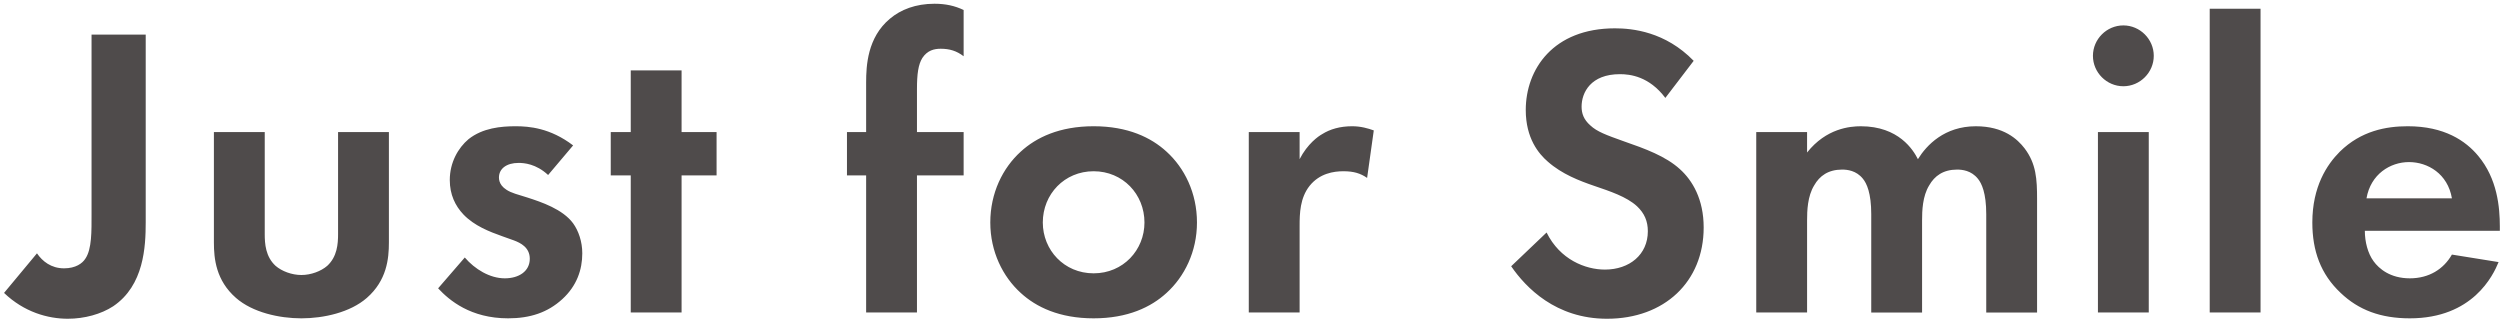 <svg fill="none" height="43" viewBox="0 0 336 43" width="336" xmlns="http://www.w3.org/2000/svg"><path d="m12.304 4.648v24.08c0 2.296.056 4.76-.84 6.048-.392.616-1.288 1.288-2.856 1.288-1.736 0-2.912-.952-3.64-2.016l-4.424 5.32c2.688 2.576 5.88 3.472 8.568 3.472 2.24 0 4.48-.616 6.104-1.68 4.144-2.8 4.368-8.008 4.368-11.312v-25.2zm16.444 13.104v14.84c0 2.184.28 5.096 2.968 7.448 2.24 1.96 5.824 2.744 8.792 2.744s6.552-.784 8.792-2.744c2.688-2.352 2.968-5.264 2.968-7.448v-14.84h-6.832v13.72c0 1.288-.112 3.024-1.456 4.256-.84.728-2.184 1.232-3.472 1.232s-2.632-.504-3.472-1.232c-1.344-1.232-1.456-2.968-1.456-4.256v-13.72zm48.279 1.792c-3.08-2.352-5.936-2.576-7.728-2.576-1.96 0-4.424.224-6.328 1.736-1.4 1.176-2.52 3.136-2.52 5.488 0 1.96.728 3.472 1.848 4.648 1.456 1.512 3.472 2.296 5.208 2.912l1.568.56c.896.336 2.128.952 2.128 2.464 0 1.68-1.456 2.632-3.36 2.632-2.016 0-4.032-1.232-5.376-2.8l-3.584 4.144c1.512 1.624 4.368 4.032 9.408 4.032 2.968 0 5.32-.784 7.28-2.576s2.688-3.976 2.688-6.16c0-1.568-.504-3.024-1.232-4.032-1.4-1.904-4.256-2.856-6.16-3.472l-1.624-.504c-1.904-.616-2.184-1.568-2.184-2.184 0-1.176 1.008-1.96 2.632-1.96.728 0 2.352.112 3.976 1.624zm19.281 4.032v-5.824h-4.704v-8.288h-6.832v8.288h-2.688v5.824h2.688v18.424h6.832v-18.424zm33.204 0v-5.824h-6.272v-5.768c0-2.016.168-3.304.728-4.2.672-1.008 1.568-1.232 2.464-1.232 1.176 0 2.128.28 3.08 1.008v-6.216c-1.176-.56-2.408-.84-3.92-.84-2.52 0-4.536.784-5.992 2.016-3.024 2.52-3.192 6.328-3.192 8.568v6.664h-2.576v5.824h2.576v18.424h6.832v-18.424zm17.472-6.608c-4.592 0-7.728 1.512-9.8 3.416-2.408 2.184-4.088 5.544-4.088 9.52 0 3.92 1.68 7.28 4.088 9.464 2.072 1.904 5.208 3.416 9.8 3.416s7.728-1.512 9.8-3.416c2.408-2.184 4.088-5.544 4.088-9.464 0-3.976-1.68-7.336-4.088-9.52-2.072-1.904-5.208-3.416-9.8-3.416zm0 19.768c-3.976 0-6.832-3.136-6.832-6.832 0-3.808 2.912-6.888 6.832-6.888s6.832 3.08 6.832 6.888c0 3.696-2.856 6.832-6.832 6.832zm20.852 5.264h6.832v-11.648c0-1.68.056-3.752 1.344-5.376 1.344-1.68 3.248-1.96 4.536-1.96 1.4 0 2.296.28 3.192.896l.896-6.384c-.784-.28-1.736-.56-2.912-.56-1.624 0-2.968.392-4.032 1.064-.504.28-1.96 1.288-3.024 3.36v-3.64h-6.832zm59.794-33.824c-3.808-3.92-8.232-4.368-10.584-4.368-8.288 0-11.984 5.488-11.984 10.976 0 3.808 1.736 5.88 2.968 6.944 1.904 1.68 4.256 2.576 6.216 3.248 2.128.728 4.368 1.456 5.768 2.744 1.008.952 1.456 2.016 1.456 3.36 0 3.136-2.464 5.152-5.768 5.152-2.632 0-6.048-1.344-7.84-4.984l-4.76 4.536c1.96 2.856 5.992 7.056 12.88 7.056 7.728 0 12.992-4.984 12.992-12.264 0-3.808-1.512-6.328-3.192-7.84-1.904-1.736-4.648-2.744-7.56-3.752-2.352-.84-3.584-1.288-4.48-2.128-.896-.784-1.176-1.624-1.176-2.52 0-1.904 1.232-4.368 5.152-4.368 1.344 0 3.92.28 6.104 3.192zm8.41 33.824h6.832v-12.376c0-1.288.056-3.248.952-4.704.728-1.288 1.904-2.128 3.752-2.128.672 0 1.904.112 2.8 1.232.504.616 1.12 1.904 1.12 4.76v13.216h6.832v-12.376c0-1.288.056-3.248.952-4.704.728-1.288 1.904-2.128 3.752-2.128.672 0 1.904.112 2.8 1.232.504.616 1.12 1.904 1.12 4.76v13.216h6.832v-15.232c0-2.688-.112-4.76-1.68-6.832-.952-1.232-2.8-2.968-6.552-2.968-4.2 0-6.608 2.52-7.784 4.424-.616-1.232-2.576-4.424-7.672-4.424-1.456 0-4.648.28-7.224 3.528v-2.744h-6.832zm45.922-24.248v24.248h6.832v-24.248zm-.672-10.248c0 2.24 1.848 4.088 4.088 4.088s4.088-1.848 4.088-4.088-1.848-4.088-4.088-4.088-4.088 1.848-4.088 4.088zm15.696-6.328v40.824h6.832v-40.824zm32.552 33.04c-1.12 1.96-3.08 3.192-5.656 3.192-2.632 0-4.144-1.288-4.872-2.296-.784-1.064-1.176-2.632-1.176-4.088h18.144v-.56c0-2.632-.336-6.44-2.912-9.52-1.68-2.016-4.536-3.976-9.464-3.976-2.912 0-6.272.616-9.128 3.416-1.736 1.736-3.696 4.704-3.696 9.52 0 3.808 1.12 6.944 3.808 9.464 2.408 2.296 5.376 3.416 9.296 3.416 8.456 0 11.2-5.768 11.928-7.56zm-11.48-7.56c.56-3.248 3.192-4.872 5.712-4.872s5.208 1.568 5.768 4.872z" fill="#4f4b4b"/></svg>